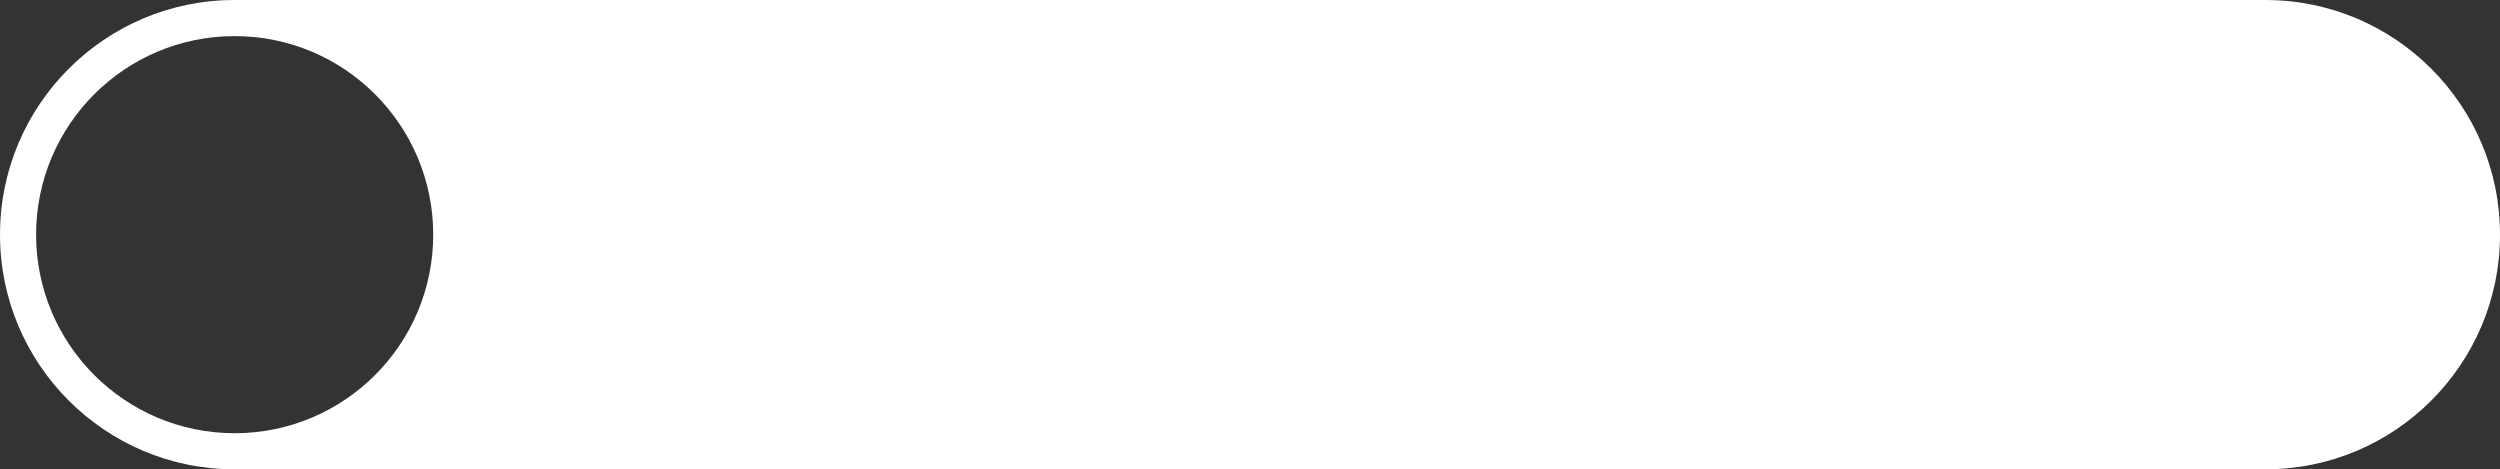 <?xml version="1.0" encoding="UTF-8"?> <svg xmlns="http://www.w3.org/2000/svg" width="554" height="104" viewBox="0 0 554 104" fill="none"><rect x="0" y="0" width="554" height="104" fill="#333333" stroke="none"/> <path fill-rule="evenodd" clip-rule="evenodd" d="M52 0C23.281 0 0 23.281 0 52C0 80.719 23.281 104 52 104H502C530.719 104 554 80.719 554 52C554 23.281 530.719 0 502 0H52ZM52 96C76.3 96 96 76.3 96 52C96 27.7 76.3 8 52 8C27.7 8 8 27.7 8 52C8 76.3 27.7 96 52 96Z" fill="white"></path> </svg> 